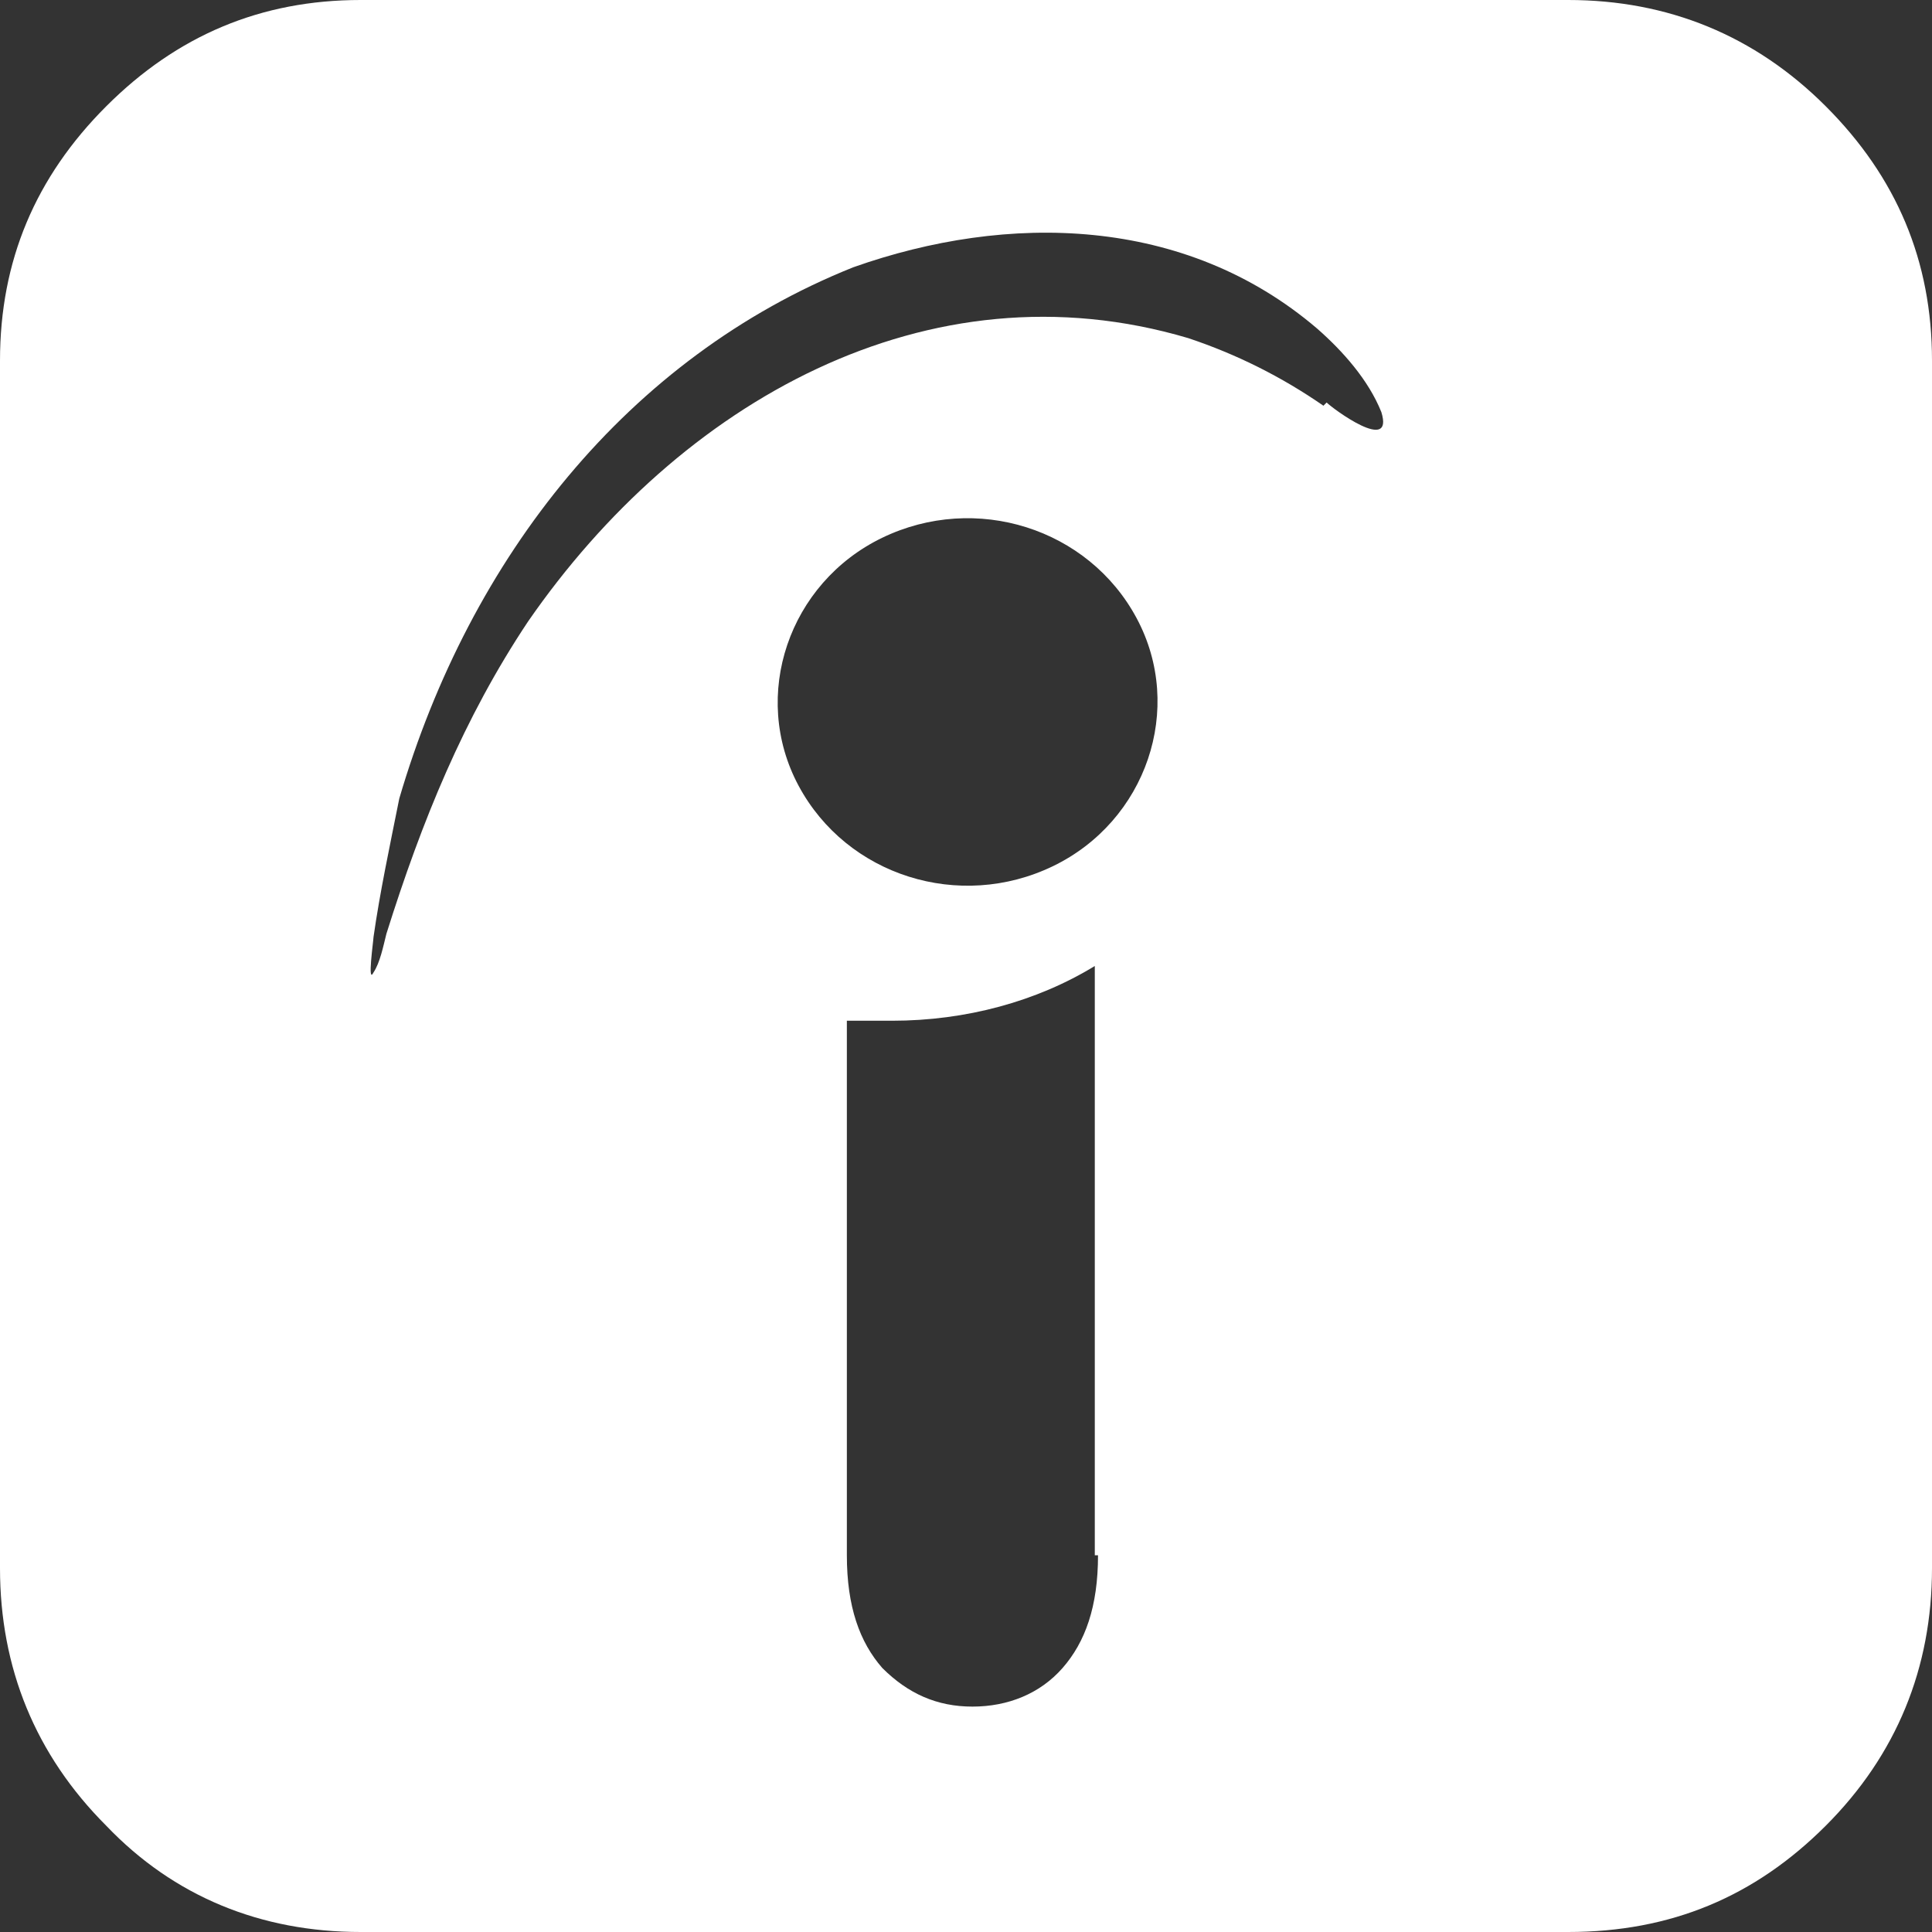 <?xml version="1.0" encoding="UTF-8"?>
<svg id="svg2" xmlns="http://www.w3.org/2000/svg" width="60" height="60" xmlns:svg="http://www.w3.org/2000/svg" xmlns:sodipodi="http://sodipodi.sourceforge.net/DTD/sodipodi-0.dtd" xmlns:rdf="http://www.w3.org/1999/02/22-rdf-syntax-ns#" xmlns:inkscape="http://www.inkscape.org/namespaces/inkscape" xmlns:dc="http://purl.org/dc/elements/1.1/" xmlns:cc="http://creativecommons.org/ns#" version="1.1" viewBox="0 0 60 60">
  <rect x="0" y="0" width="60" height="60" fill="#333333" stroke="none"/>
  <!-- Generator: Adobe Illustrator 29.7.1, SVG Export Plug-In . SVG Version: 2.1.1 Build 8)  -->
  <defs>
    <style>
      .st0 {
        fill: #fff;
      }
    </style>
  </defs>
  <path class="st0" d="M56.7,3.3c-2.2-2.2-4.9-3.3-8-3.3H11.2c-3.1,0-5.7,1.1-7.9,3.3S0,8.1,0,11.2v37.5c0,3.1,1.1,5.8,3.3,8,2.1,2.2,4.8,3.3,7.9,3.3h37.5c3.2,0,5.8-1.1,8-3.3s3.3-4.9,3.3-8V11.2c0-3.1-1.1-5.7-3.3-7.9ZM34.1,48.3c0,1.6-.4,2.7-1.1,3.5-.7.8-1.7,1.2-2.8,1.2s-2-.4-2.8-1.2c-.7-.8-1.1-1.9-1.1-3.5v-16.6c.5,0,.9,0,1.4,0,2.3,0,4.5-.6,6.3-1.7v18.3ZM32.7,26.9c-2.9,1.4-6.4.3-7.9-2.5-1.5-2.8-.3-6.3,2.6-7.7,2.9-1.4,6.4-.3,7.9,2.5,1.5,2.8.3,6.3-2.6,7.7ZM41.1,12.6c-1.3-.9-2.7-1.6-4.2-2.1-8.1-2.4-15.8,2-20.5,8.8-2,3-3.3,6.2-4.4,9.7-.1.4-.2.9-.4,1.2-.2.4,0-1,0-1.1.2-1.4.5-2.8.8-4.3,2.2-7.5,7.1-13.7,14.1-16.5,4.8-1.7,10.3-1.6,14.4,1.9.8.7,1.6,1.6,2,2.6.4,1.3-1.5-.1-1.7-.3Z"/>
</svg>